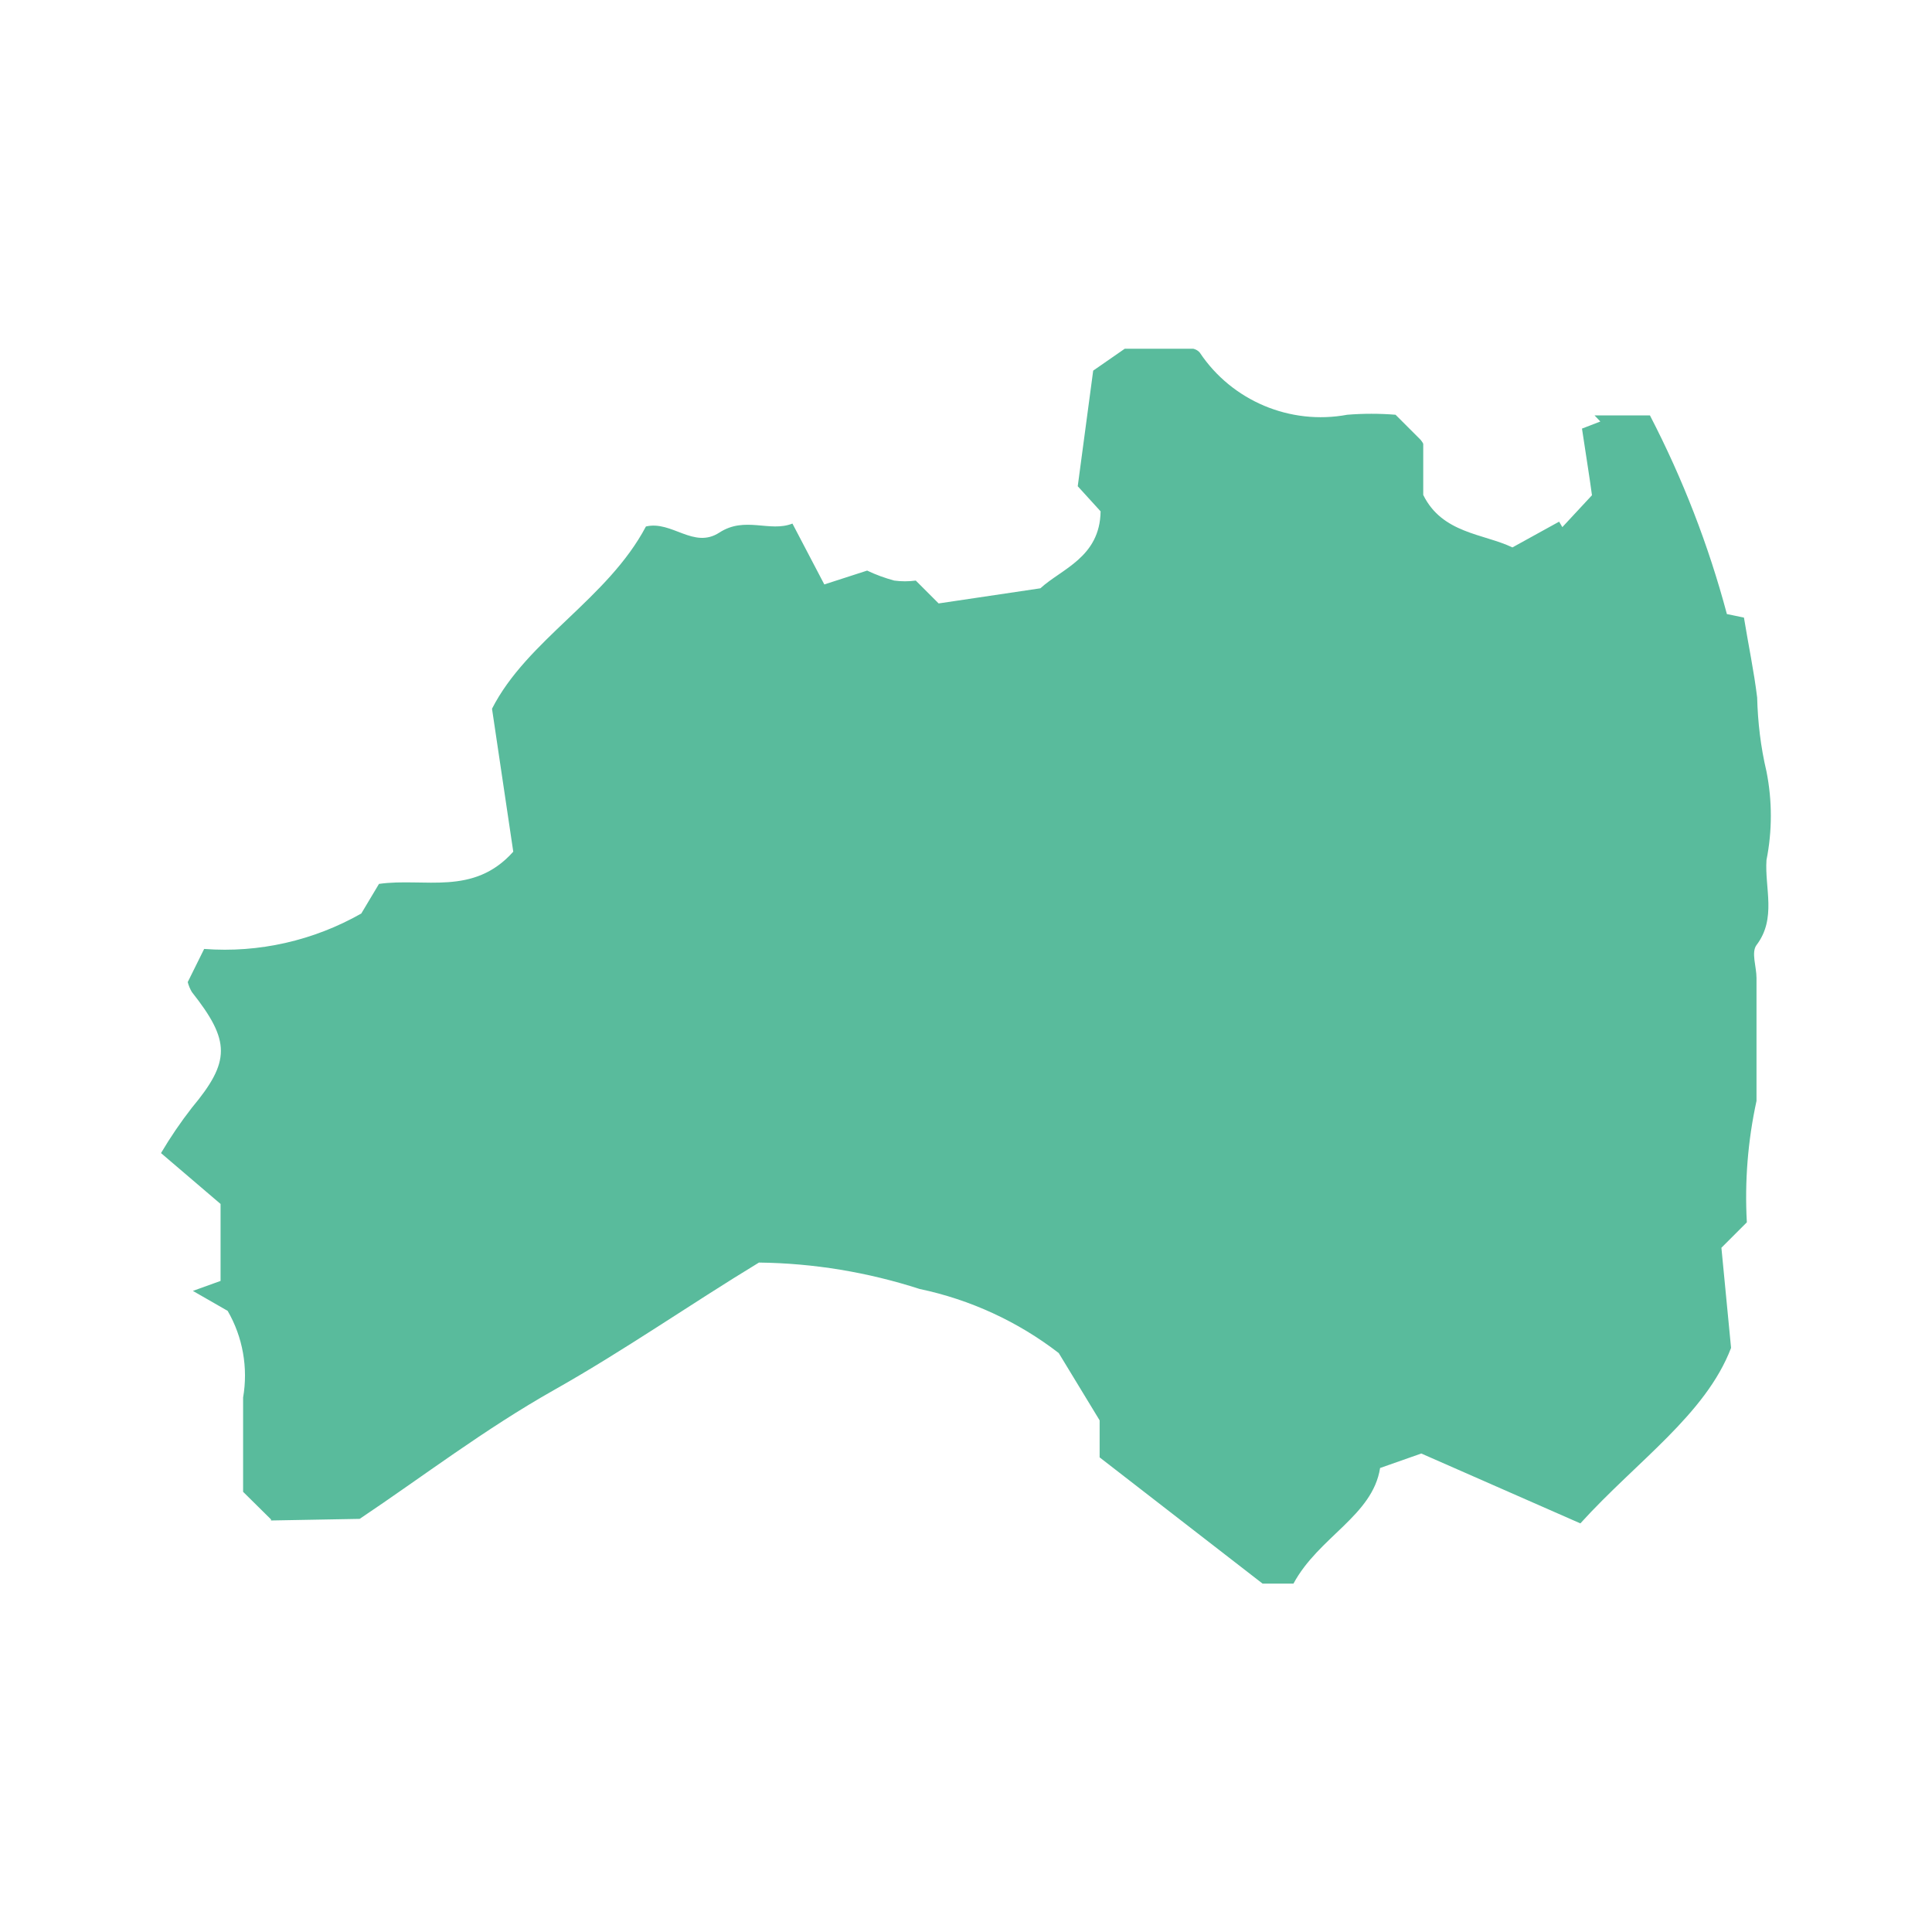 <?xml version="1.0" encoding="UTF-8"?><svg id="_レイヤー_1" xmlns="http://www.w3.org/2000/svg" viewBox="0 0 60 60"><defs><style>.cls-1{fill:#59bb9c;}</style></defs><path id="_パス_2452" class="cls-1" d="M8.42,47.19l-.87-.86v-2.93c.16-.92-.01-1.88-.48-2.69l-1.08-.62,.86-.31v-2.39l-1.85-1.58c.29-.49,.61-.96,.96-1.41,1.2-1.44,1.2-2.07,0-3.59-.06-.1-.1-.2-.13-.31l.51-1.03c1.7,.13,3.4-.26,4.88-1.1l.55-.92c1.41-.2,2.93,.39,4.17-1l-.66-4.44c1.09-2.14,3.59-3.41,4.78-5.66,.81-.19,1.48,.71,2.28,.19s1.56,0,2.27-.28l.99,1.89,1.33-.43c.27,.13,.55,.23,.84,.31,.22,.03,.45,.03,.67,0l.71,.71,3.16-.47c.65-.6,1.85-.96,1.87-2.39l-.71-.78,.48-3.59,.98-.68h2.13c.08,.02,.15,.06,.2,.12,1,1.5,2.81,2.26,4.58,1.93,.5-.04,1-.04,1.5,0l.78,.78s.08,.1,.08,.13v1.58c.59,1.2,1.87,1.2,2.77,1.63l1.45-.8,.1,.17,.92-.99c-.07-.53-.18-1.2-.31-2.07l.57-.22-.18-.19h1.72c1.02,1.97,1.82,4.03,2.39,6.17l.53,.11c.14,.86,.31,1.66,.41,2.48,.02,.77,.11,1.54,.29,2.3,.18,.91,.18,1.84,0,2.75-.06,.87,.32,1.81-.31,2.64-.17,.23,0,.67,0,1.02v3.82c-.27,1.24-.37,2.5-.3,3.77l-.79,.79c.08,.82,.17,1.76,.3,3.11-.79,2.07-2.93,3.52-4.68,5.45l-4.94-2.17-1.28,.45c-.23,1.48-1.91,2.14-2.69,3.59h-.96l-5.06-3.92v-1.15l-1.27-2.09c-1.27-.98-2.75-1.66-4.32-1.99-1.61-.52-3.29-.8-4.99-.82-2.14,1.3-4.17,2.72-6.35,3.95-2.18,1.23-4.08,2.69-6.05,4.01l-2.76,.05Z"/></svg>